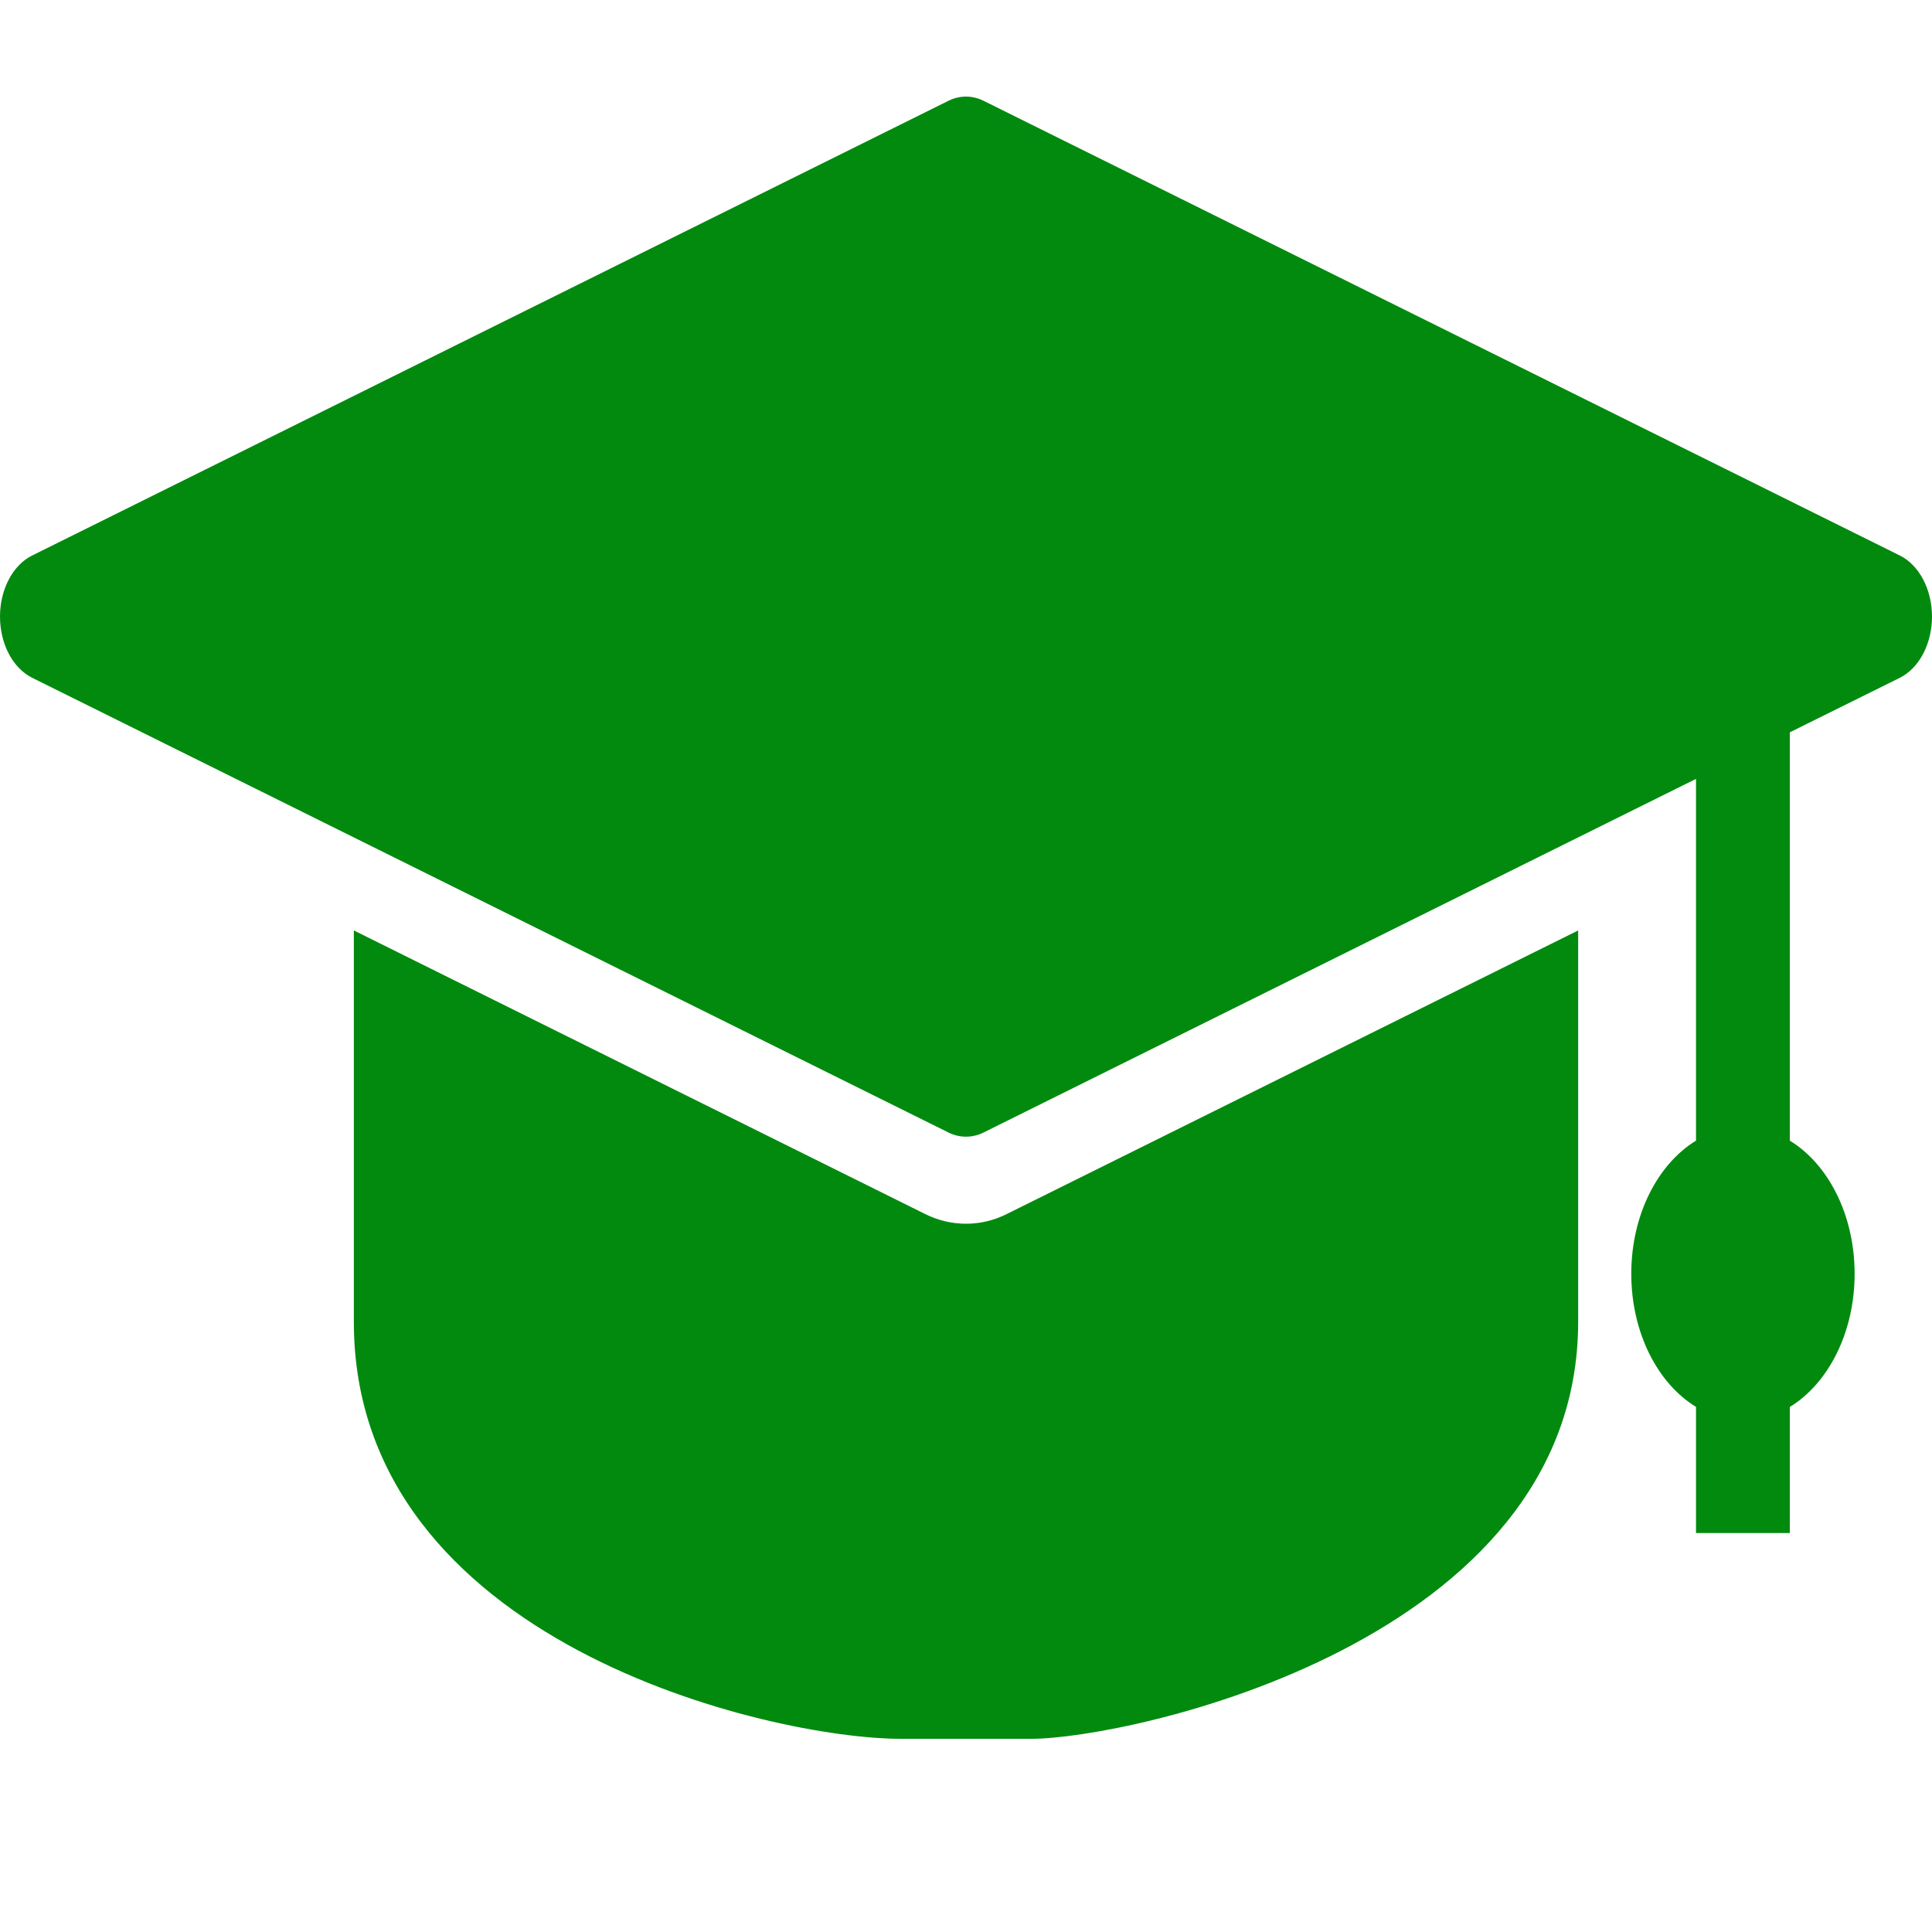 <svg width="20" height="20" viewBox="0 0 20 20" fill="none" xmlns="http://www.w3.org/2000/svg">
<path d="M19.668 5.751L10.181 1.043C10.124 1.015 10.062 1 10 1C9.939 1 9.877 1.014 9.819 1.043L0.332 5.751C0.132 5.85 0 6.102 0 6.383C0 6.665 0.132 6.916 0.332 7.016L9.819 11.724C9.876 11.752 9.938 11.767 10 11.767C10.062 11.767 10.124 11.752 10.181 11.724L17.557 8.063V11.808C17.161 12.05 16.887 12.575 16.887 13.186C16.887 13.797 17.161 14.323 17.557 14.564V15.87H18.528V14.565C18.924 14.323 19.199 13.797 19.199 13.186C19.199 12.575 18.924 12.049 18.528 11.808V7.581L19.668 7.016C19.867 6.916 20 6.665 20 6.383C20 6.102 19.867 5.85 19.668 5.751H19.668ZM10 12.668C9.854 12.668 9.71 12.634 9.576 12.567L3.663 9.632V13.684C3.663 17.004 7.975 18 9.324 18H10.675C11.686 18 16.337 17.004 16.337 13.684V9.632L10.423 12.567C10.29 12.634 10.146 12.668 10 12.668H10Z" fill="#028A0F"/>
</svg>
